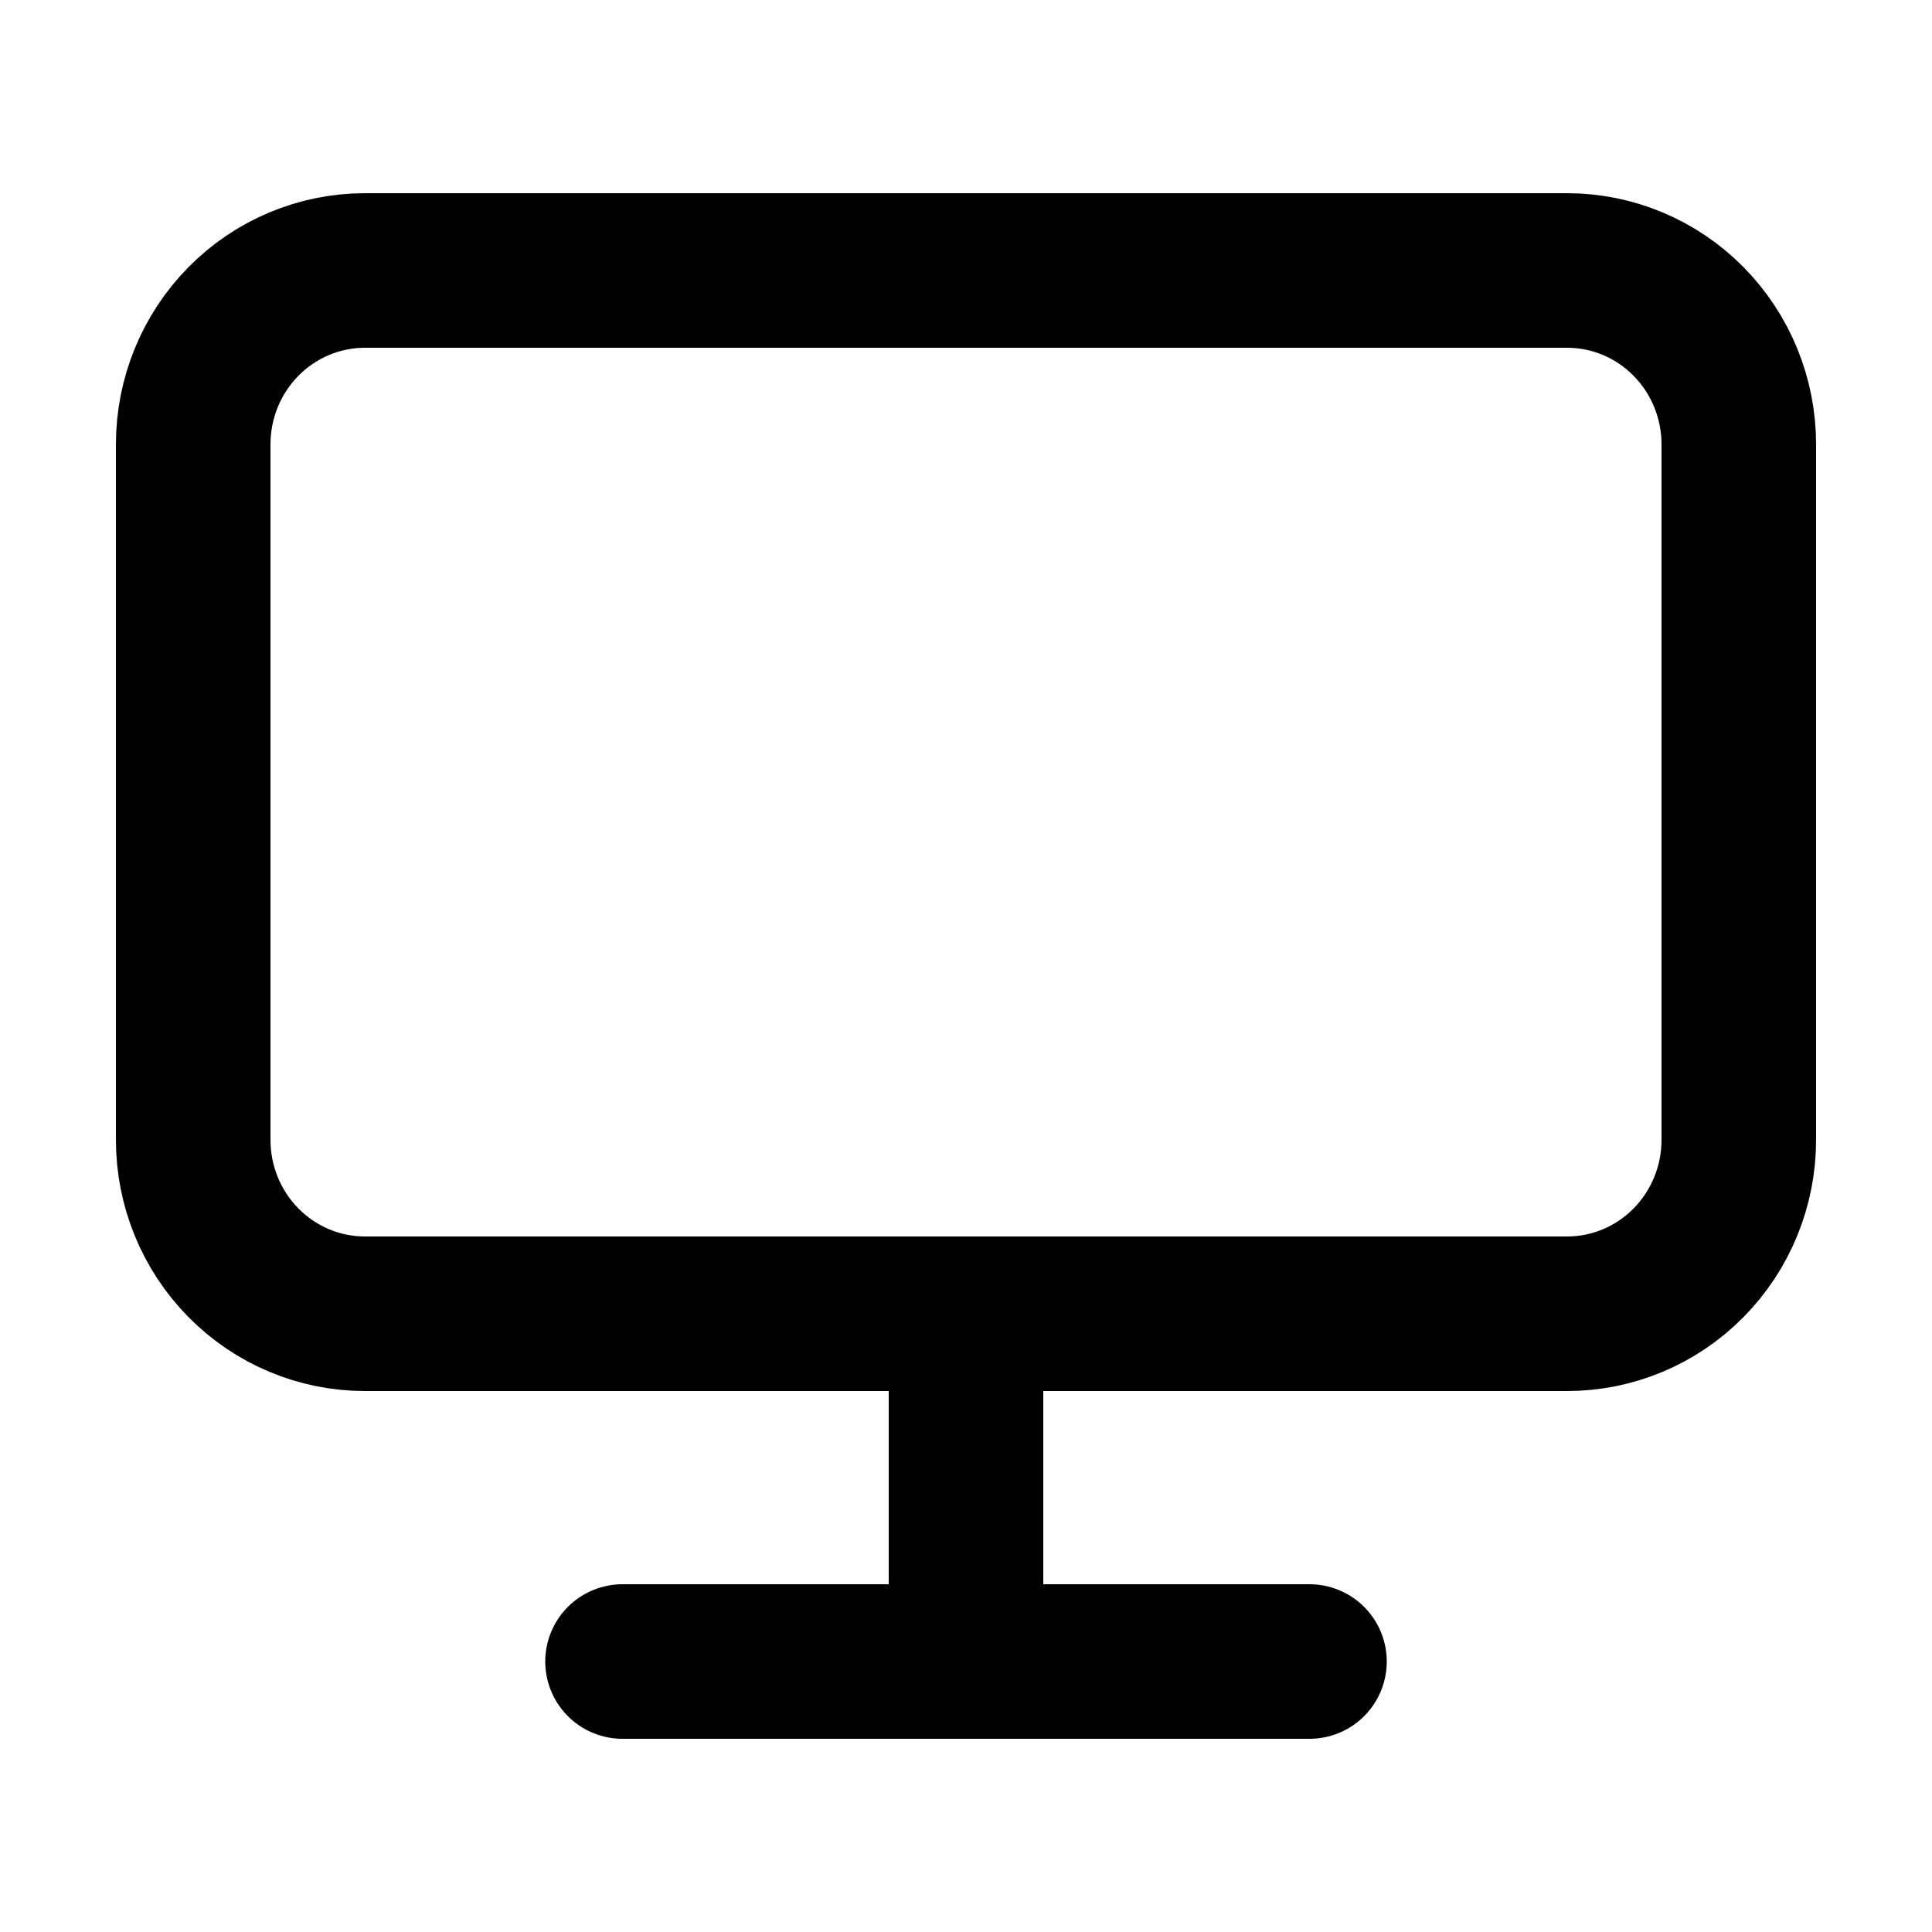 <svg width="50" height="50" viewBox="0 0 50 50" fill="none" xmlns="http://www.w3.org/2000/svg">
<path d="M25 34H40.556C41.734 34 42.865 33.526 43.698 32.682C44.532 31.838 45 30.694 45 29.5V11.5C45 10.306 44.532 9.162 43.698 8.318C42.865 7.474 41.734 7 40.556 7H9.444C8.266 7 7.135 7.474 6.302 8.318C5.468 9.162 5 10.306 5 11.5V29.5C5 30.694 5.468 31.838 6.302 32.682C7.135 33.526 8.266 34 9.444 34H25ZM25 34V43M25 43H33.889M25 43H16.111" stroke="black" stroke-width="4" stroke-linecap="round" stroke-linejoin="round"/>
</svg>
